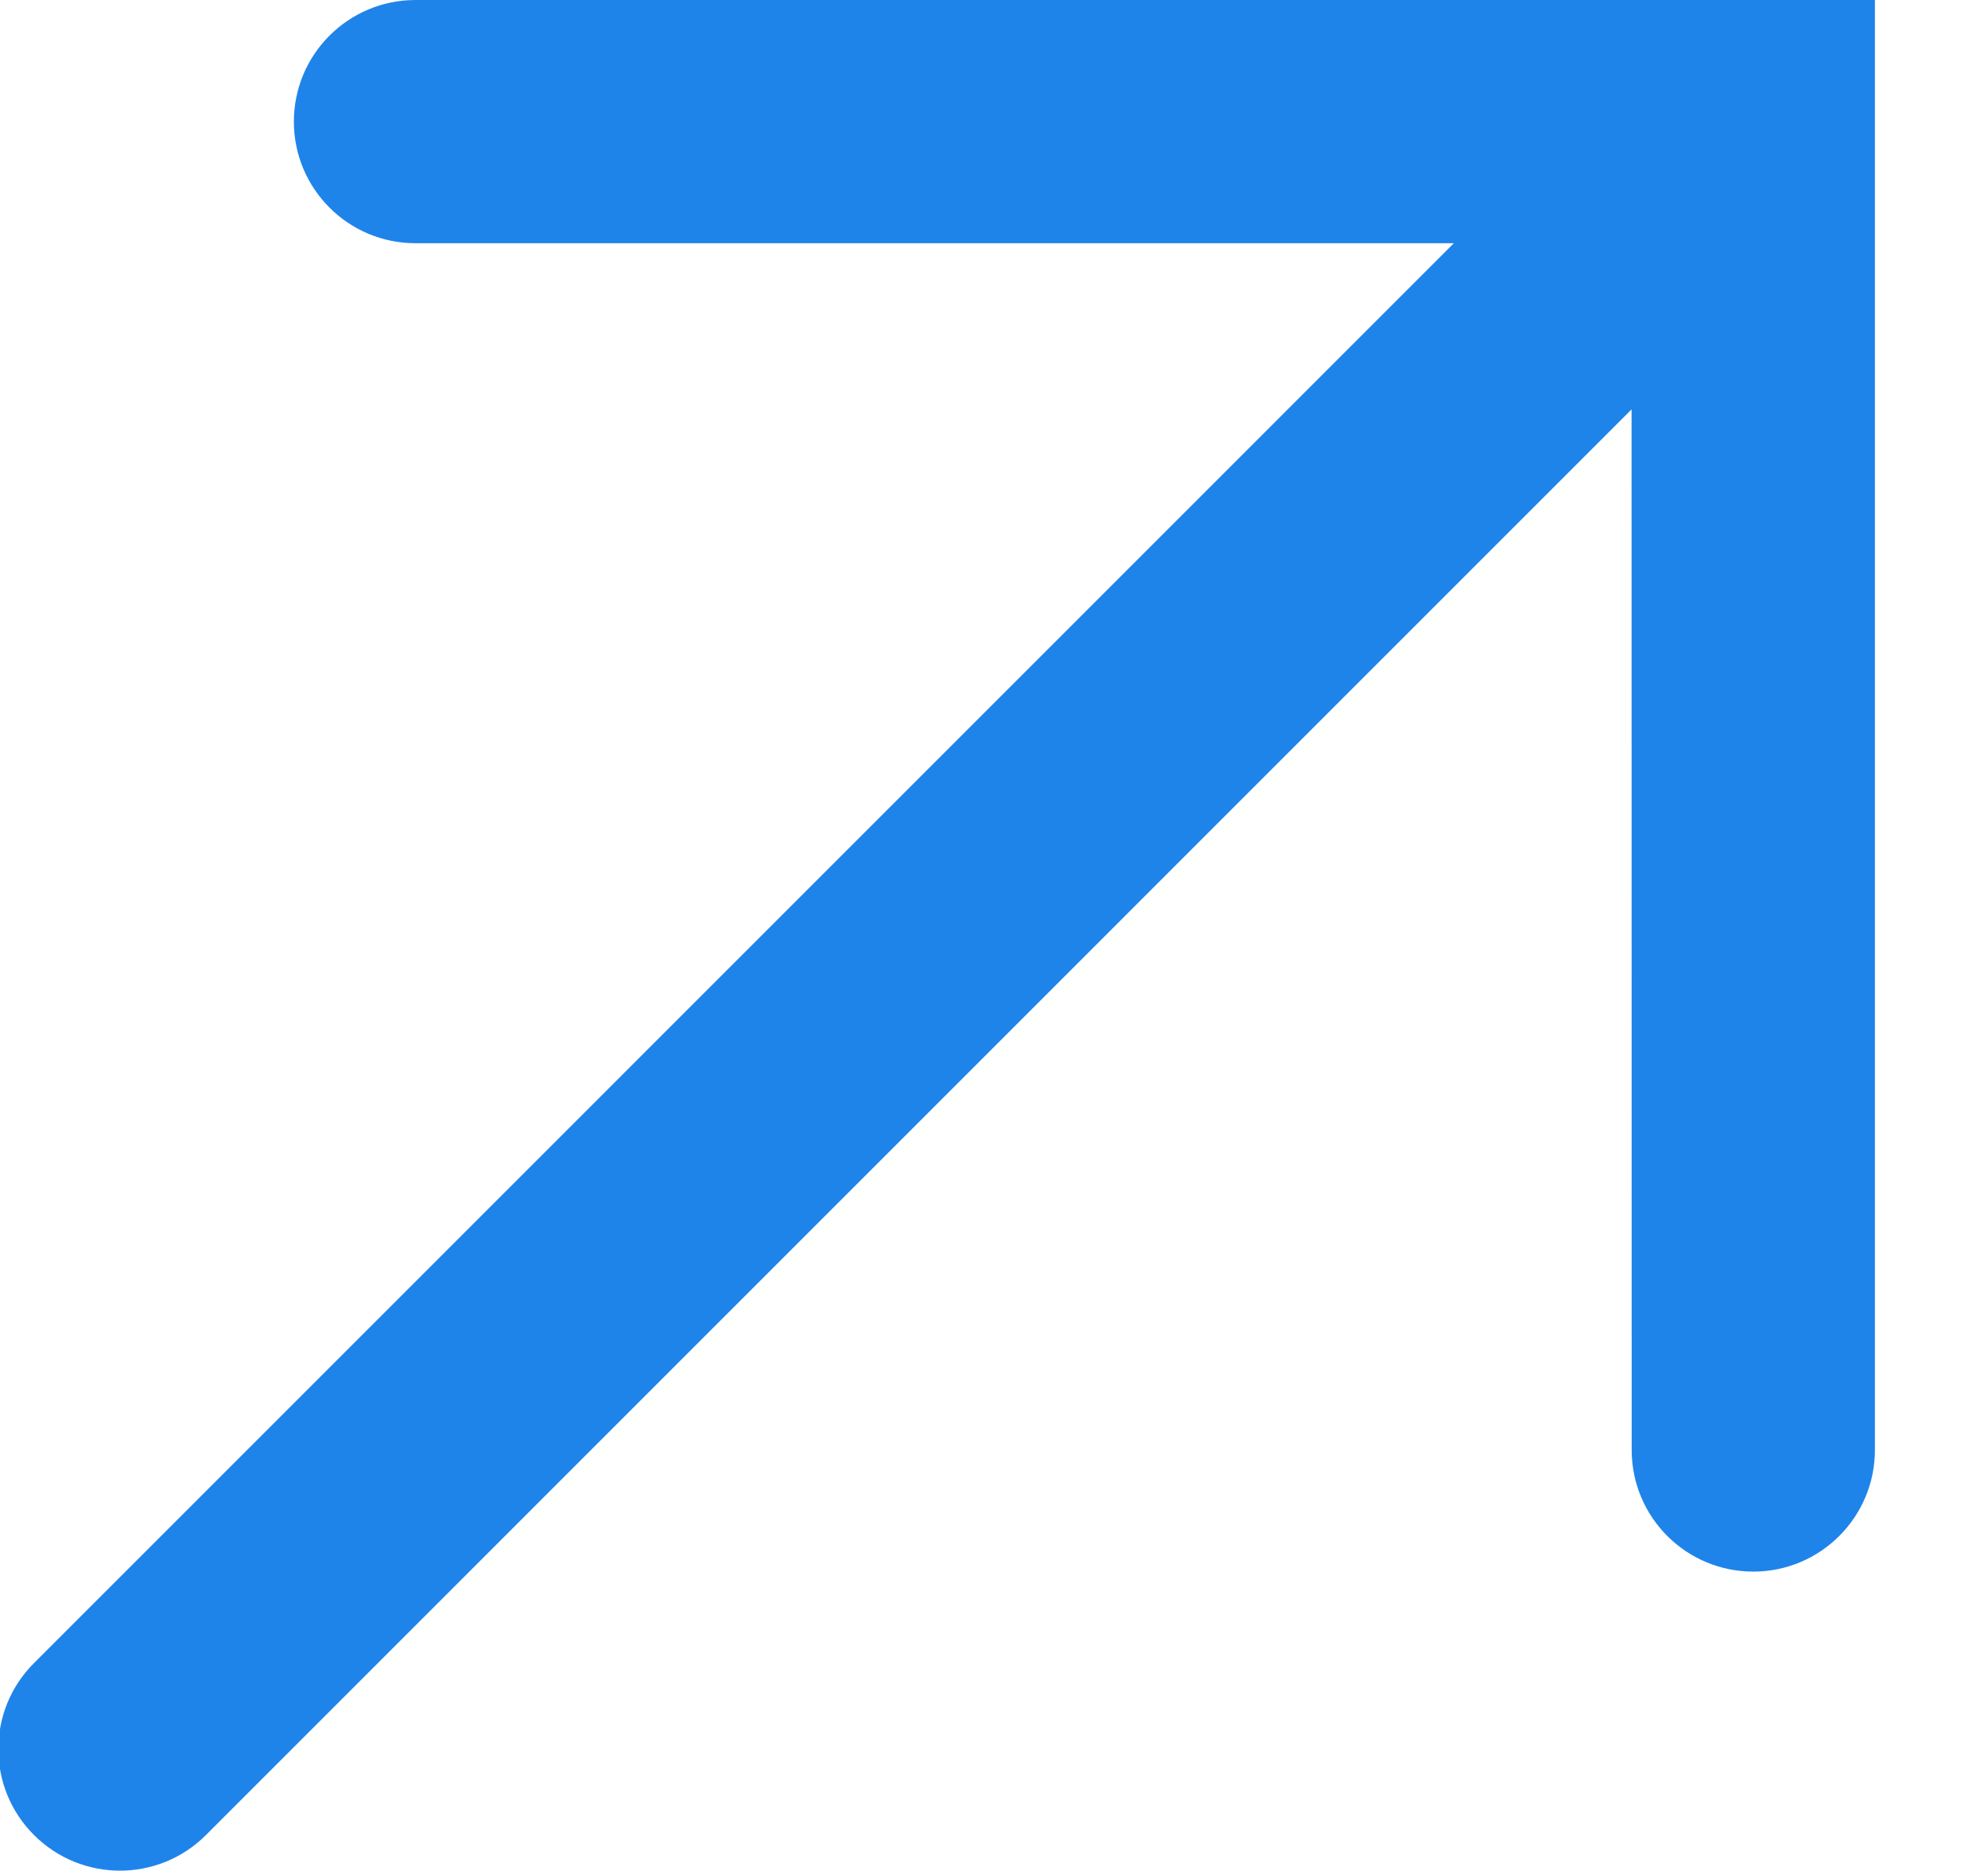 <?xml version="1.0" encoding="UTF-8"?>
<svg width="17px" height="16px" viewBox="0 0 17 16" version="1.1" xmlns="http://www.w3.org/2000/svg" xmlns:xlink="http://www.w3.org/1999/xlink">
    <!-- Generator: Sketch 57.1 (83088) - https://sketch.com -->
    <title>GUI-Parts/icon/ic-arrow-out</title>
    <desc>Created with Sketch.</desc>
    <g id="Symbol" stroke="none" stroke-width="1" fill="none" fill-rule="evenodd">
        <g id="Domain-Element/book/list-item" transform="translate(-515, -4)" fill="#1F84EA" fill-rule="nonzero">
            <g id="GUI-Parts/icon/ic-arrow-out" transform="translate(515, 4)">
                <path d="M16.033,-7.10542736e-15 L16.033,12.4 C16.033,12.974 15.567,13.44 14.993,13.44 C14.418,13.44 13.953,12.974 13.953,12.4 L13.952,3.501 L1.761,15.693 C1.355,16.099 0.697,16.099 0.291,15.693 C-0.116,15.287 -0.116,14.628 0.291,14.222 L12.432,2.08 L3.553,2.08 C2.978,2.08 2.513,1.614 2.513,1.04 C2.513,0.466 2.978,-5.67379077e-14 3.553,-5.68434189e-14 L16.033,-7.10542736e-15 Z" id="Combined-Shape"></path>
            </g>
        </g>
    </g>
</svg>